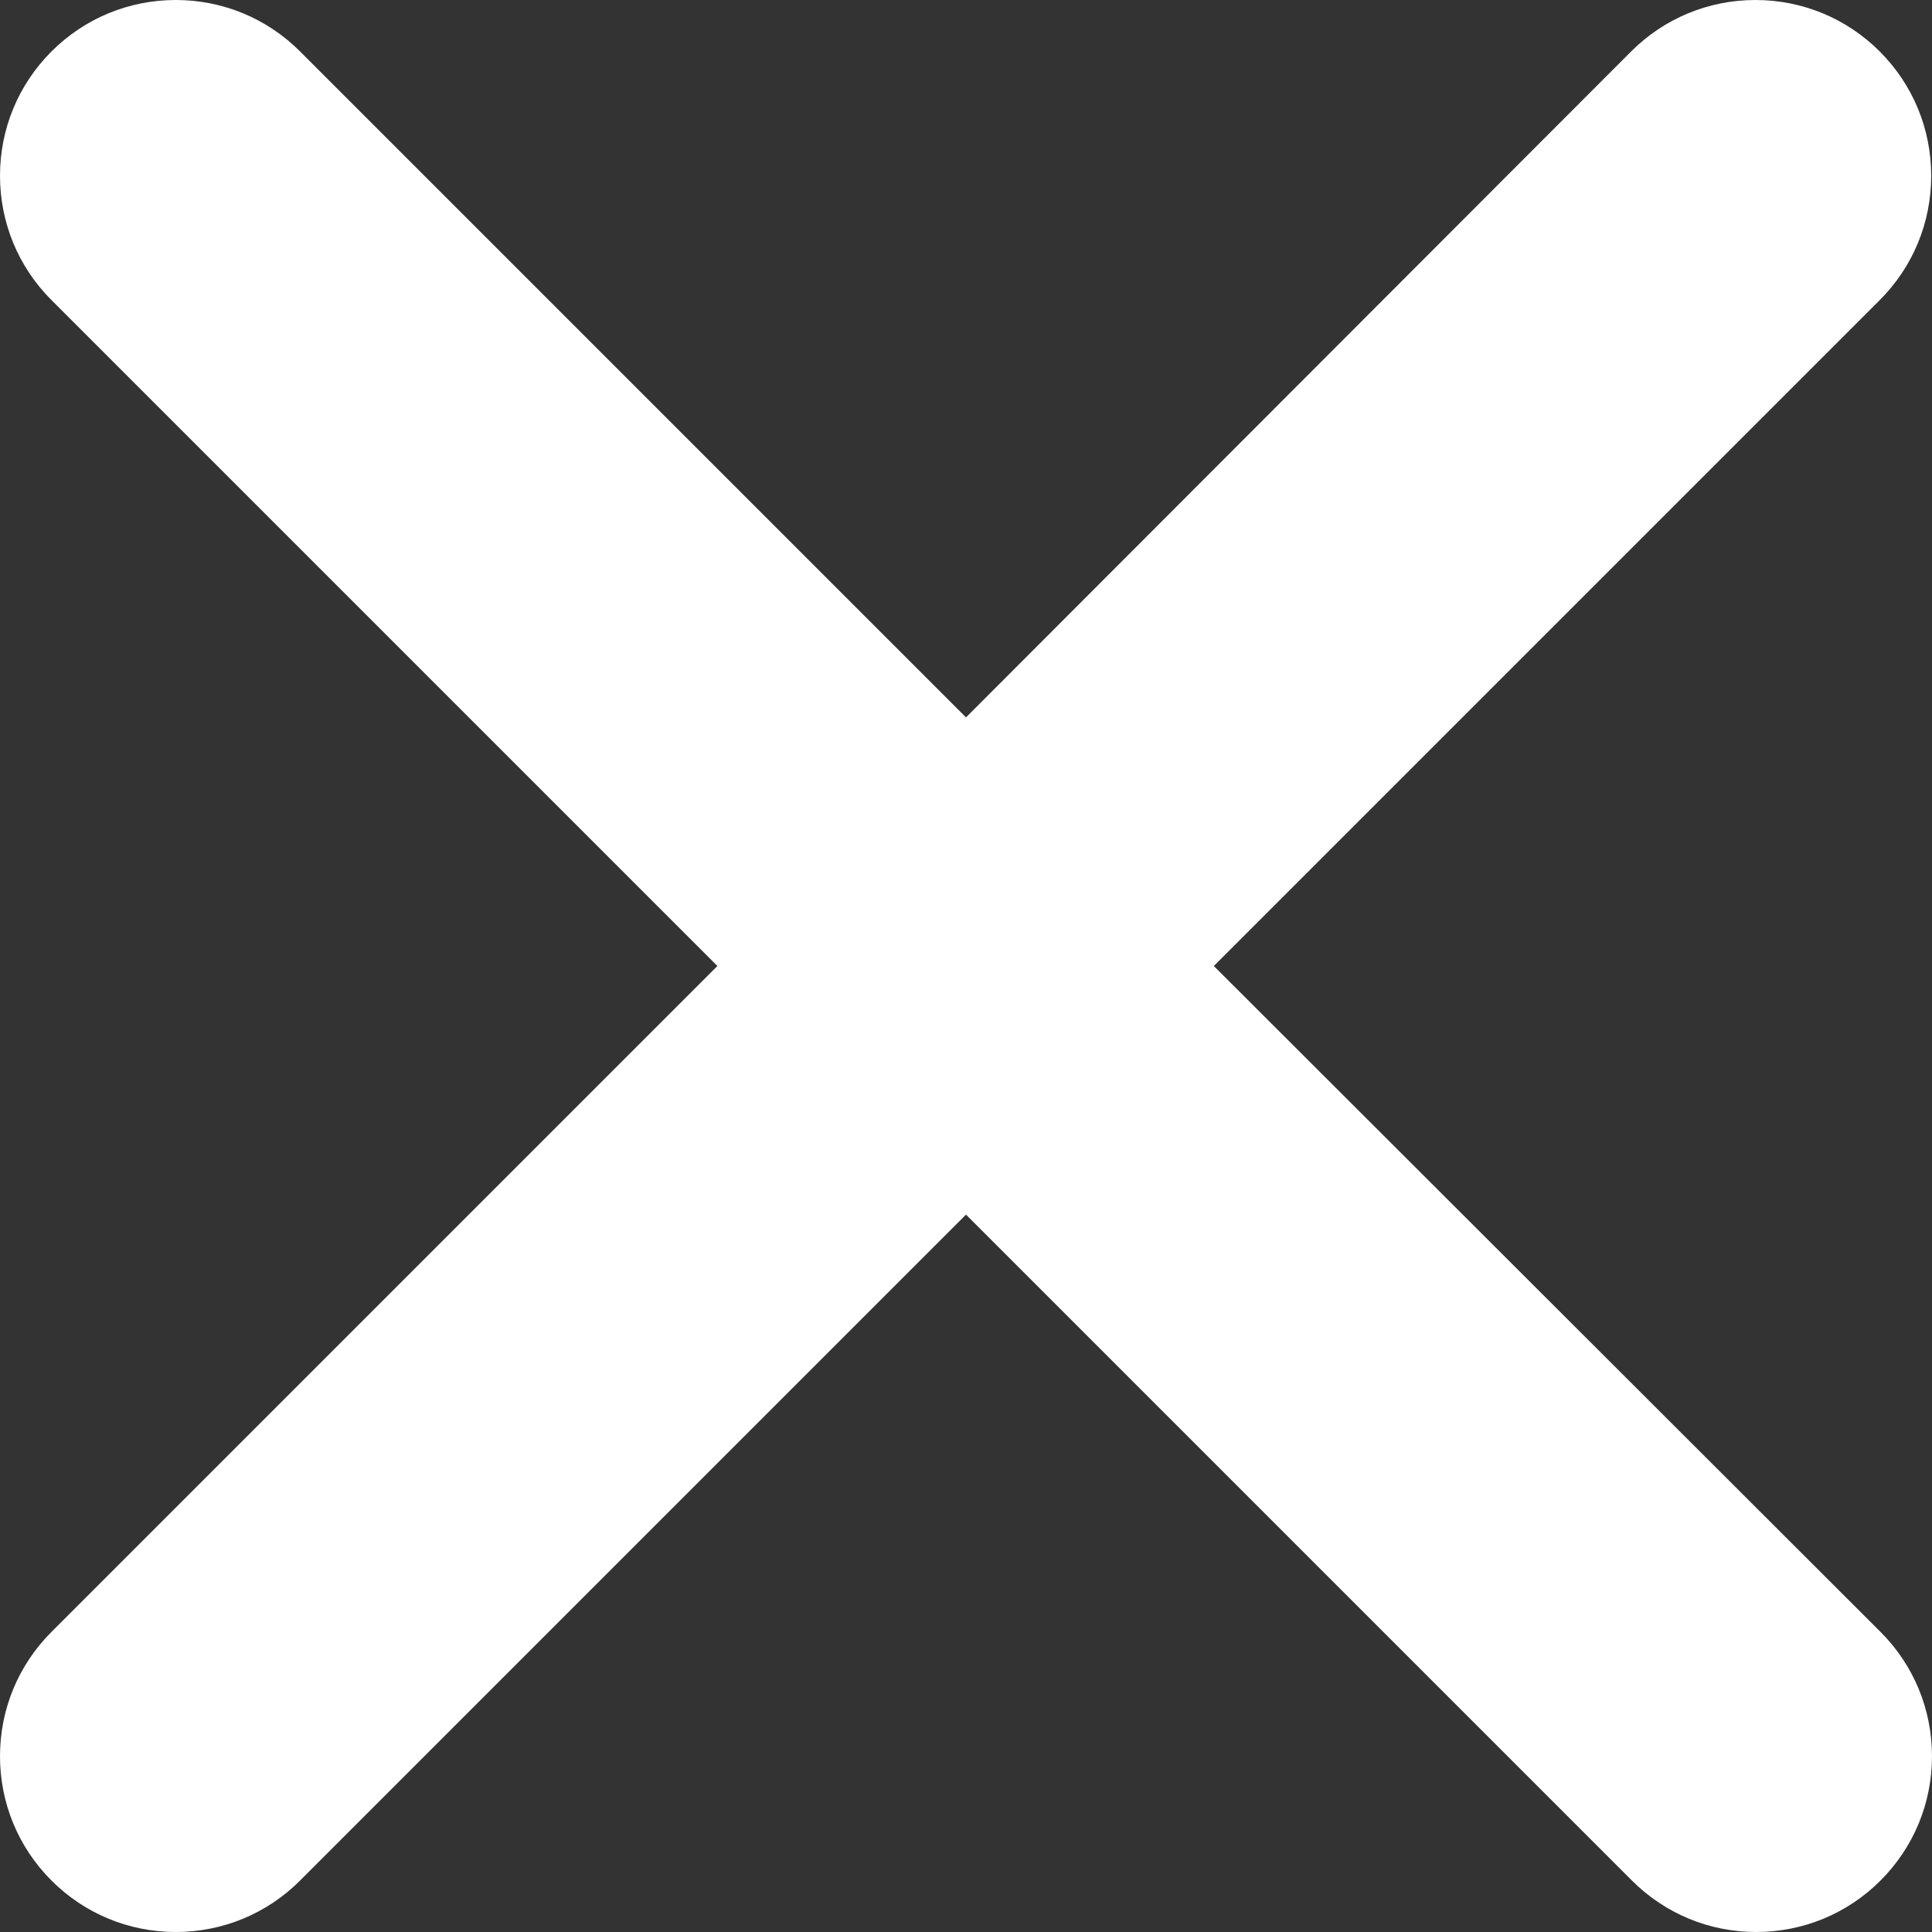 <svg version="1.1" id="Camada_1" xmlns="http://www.w3.org/2000/svg" xmlns:xlink="http://www.w3.org/1999/xlink" x="0px" y="0px" viewBox="0 0 244 244" style="enable-background:new 0 0 244 244;" xml:space="preserve" height="10" width="10"><rect x="0" y="0" width="244" height="244" fill="#333333" stroke="none"/><style type="text/css">	.st0{clip-path:url(#SVGID_2_);}</style><g>	<defs fill="#ffffff">		<rect id="SVGID_1_" width="244" height="244" fill="#ffffff"/>	</defs>	<clipPath id="SVGID_2_" fill="#ffffff">		<use xlink:href="#SVGID_1_" style="overflow:visible;" fill="#ffffff"/>	</clipPath>	<path class="st0" d="M22.2,0C16.3,0,10.7,2.3,6.5,6.5C2.3,10.7,0,16.3,0,22.2c0,5.9,2.3,11.5,6.5,15.7L90.6,122L6.5,206.1v0   c-4.2,4.2-6.5,9.8-6.5,15.7c0,5.9,2.3,11.5,6.5,15.7c4.2,4.2,9.8,6.5,15.7,6.5c5.9,0,11.5-2.3,15.7-6.5l84.1-84.1l84.1,84.1h0   c4.2,4.2,9.8,6.5,15.7,6.5c5.9,0,11.5-2.3,15.7-6.5c4.2-4.2,6.5-9.8,6.5-15.7c0-5.9-2.3-11.5-6.5-15.7L153.3,122l84.1-84.1v0   c4.2-4.2,6.5-9.8,6.5-15.7c0-5.9-2.3-11.5-6.5-15.7c-4.2-4.2-9.8-6.5-15.7-6.5c-5.9,0-11.5,2.3-15.7,6.5L122,90.6L37.9,6.5h0   C33.7,2.3,28.1,0,22.2,0z" fill="#ffffff"/></g></svg>